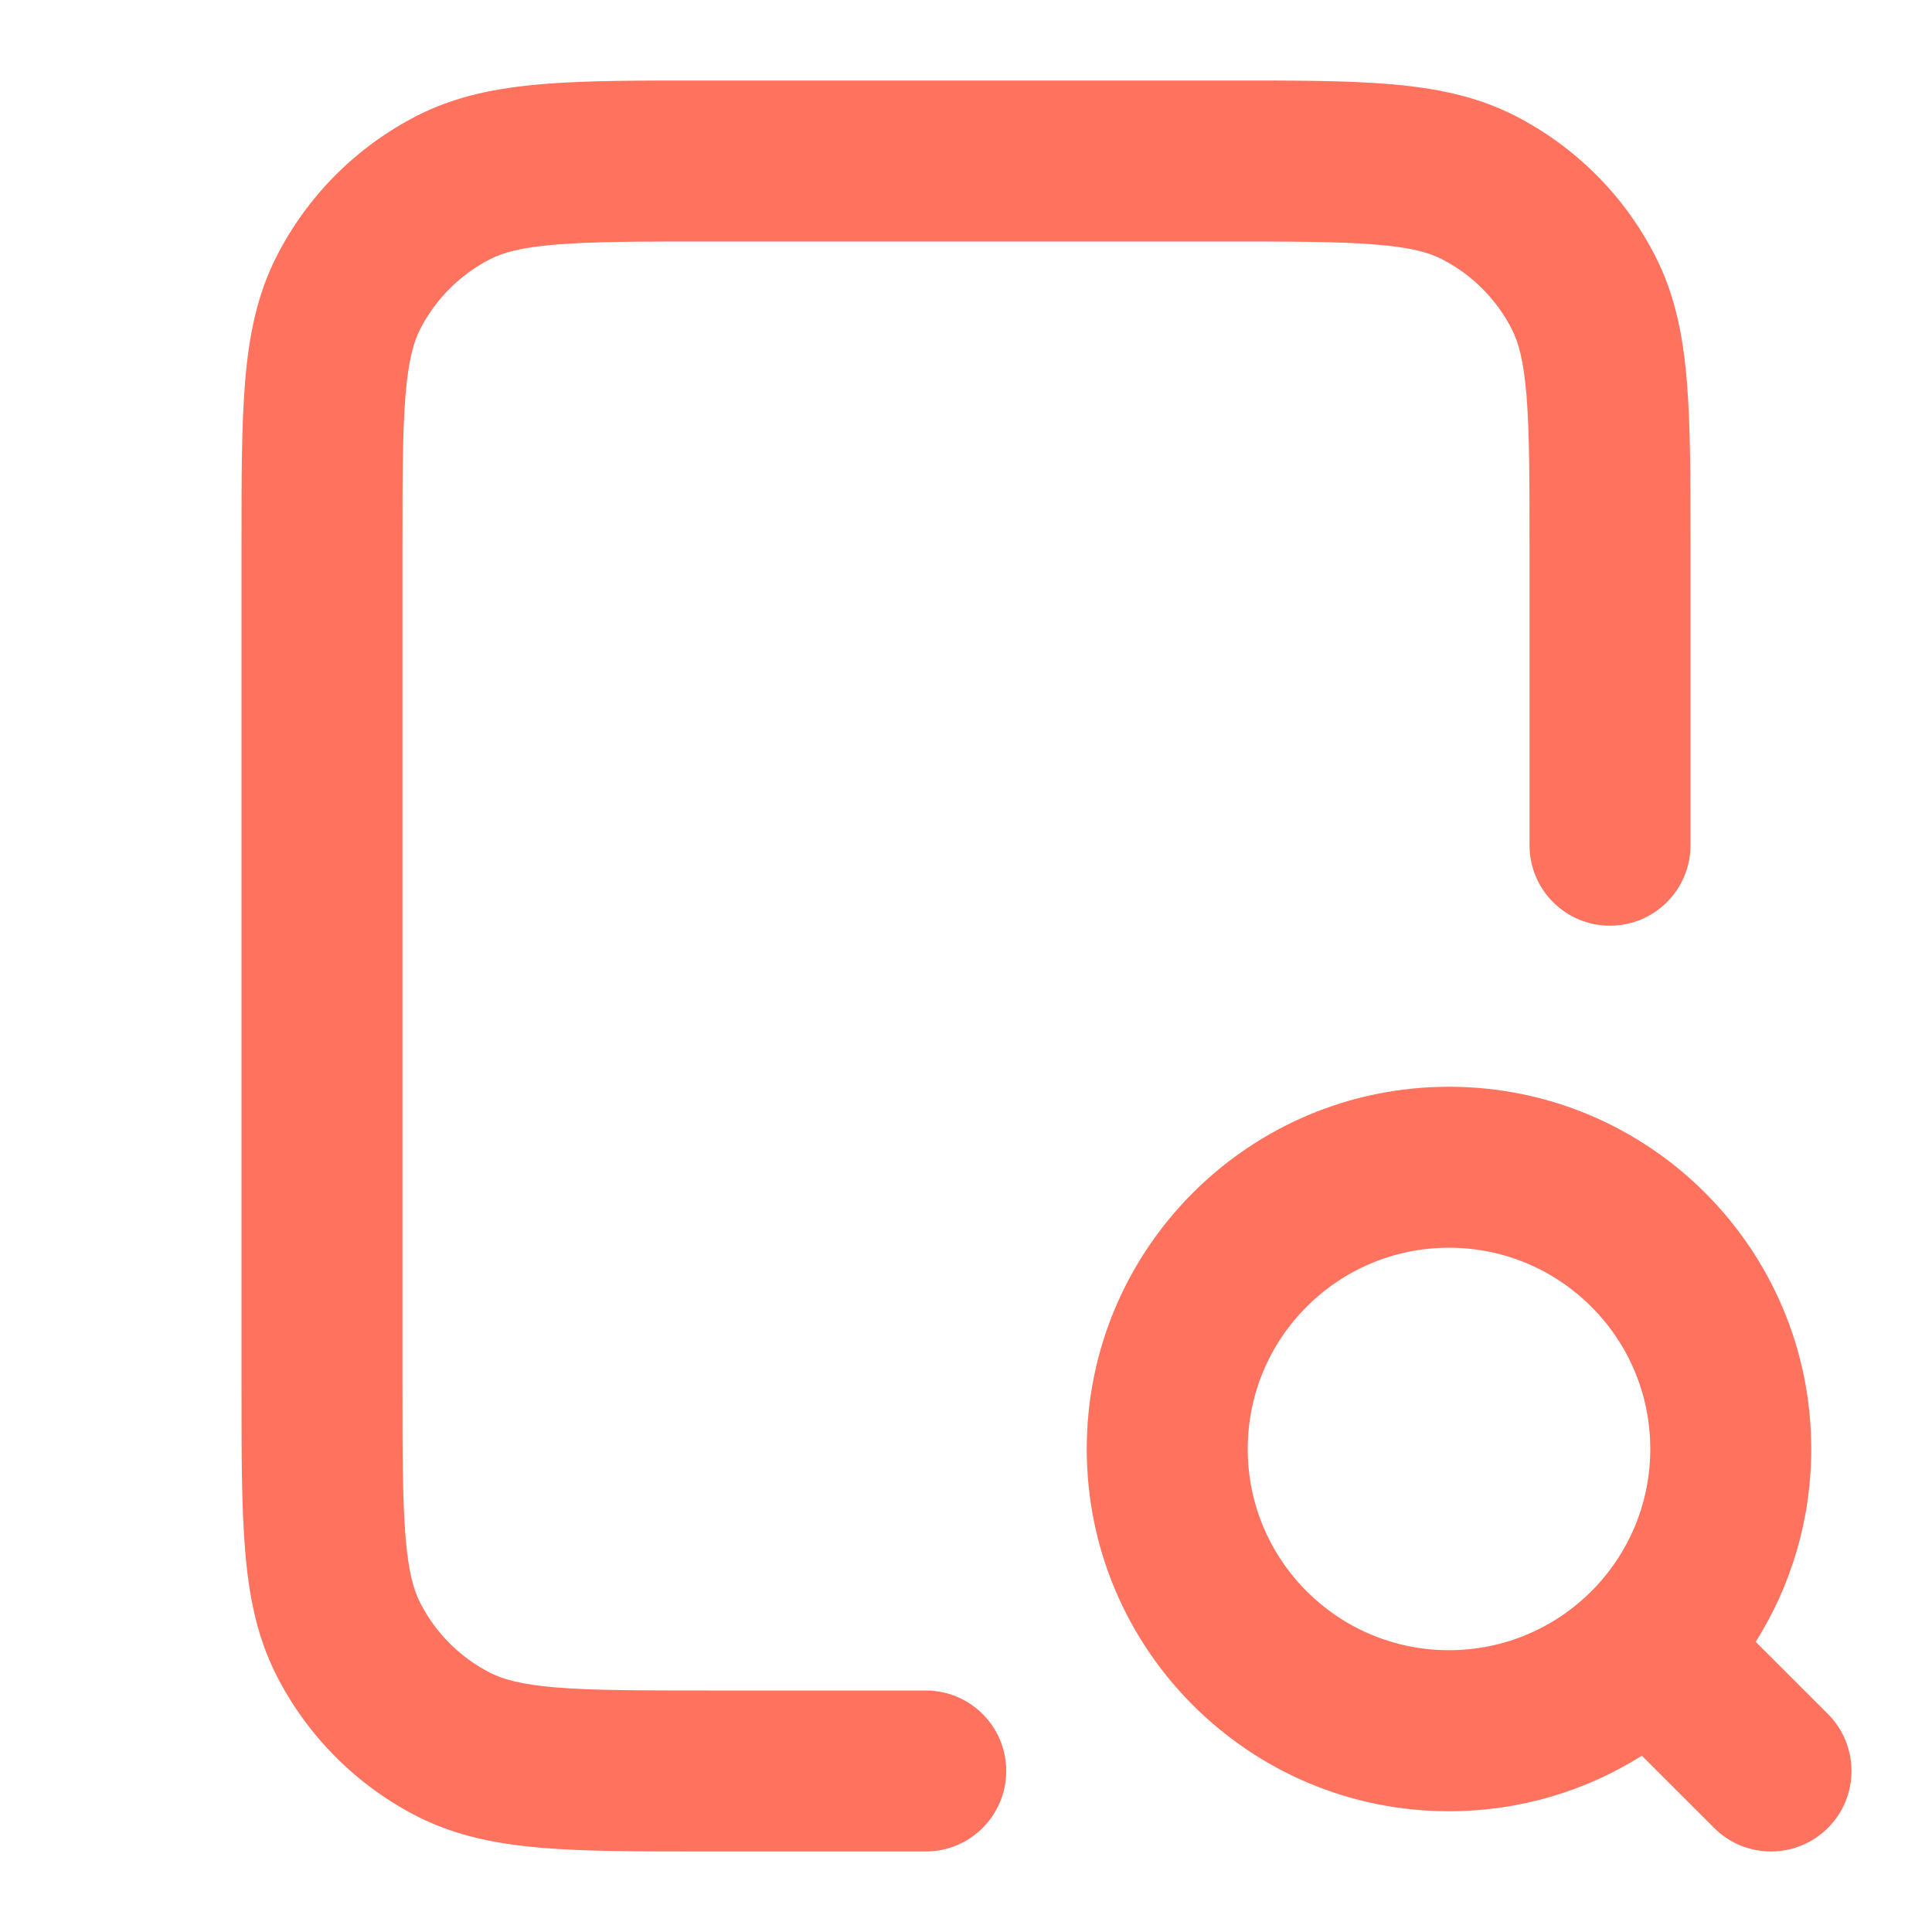 <svg width="28" height="28" viewBox="0 0 28 28" fill="none" xmlns="http://www.w3.org/2000/svg">
<path fill-rule="evenodd" clip-rule="evenodd" d="M10.219 1.167H17.782C18.721 1.166 19.496 1.166 20.127 1.218C20.783 1.272 21.386 1.387 21.952 1.675C22.83 2.123 23.544 2.836 23.991 3.715C24.28 4.281 24.395 4.884 24.448 5.539C24.5 6.171 24.5 6.946 24.5 7.885V12.25C24.5 12.894 23.978 13.416 23.333 13.416C22.689 13.416 22.167 12.894 22.167 12.25V7.933C22.167 6.934 22.166 6.254 22.123 5.729C22.081 5.218 22.005 4.956 21.912 4.774C21.689 4.335 21.332 3.978 20.893 3.754C20.71 3.661 20.449 3.585 19.937 3.544C19.412 3.501 18.733 3.5 17.733 3.5H10.267C9.267 3.5 8.588 3.501 8.063 3.544C7.551 3.585 7.29 3.661 7.107 3.754C6.668 3.978 6.311 4.335 6.088 4.774C5.995 4.956 5.919 5.218 5.877 5.729C5.834 6.254 5.833 6.934 5.833 7.933V20.067C5.833 21.066 5.834 21.745 5.877 22.27C5.919 22.782 5.995 23.043 6.088 23.226C6.311 23.665 6.668 24.022 7.107 24.245C7.29 24.338 7.551 24.414 8.063 24.456C8.588 24.499 9.267 24.5 10.267 24.5H13.417C14.061 24.5 14.583 25.022 14.583 25.666C14.583 26.311 14.061 26.833 13.417 26.833H10.219C9.279 26.833 8.504 26.833 7.873 26.782C7.217 26.728 6.614 26.613 6.048 26.325C5.17 25.877 4.456 25.163 4.009 24.285C3.72 23.719 3.605 23.116 3.552 22.46C3.5 21.829 3.5 21.054 3.5 20.115V7.885C3.5 6.946 3.5 6.171 3.552 5.539C3.605 4.884 3.72 4.281 4.009 3.715C4.456 2.836 5.17 2.123 6.048 1.675C6.614 1.387 7.217 1.272 7.873 1.218C8.504 1.166 9.279 1.166 10.219 1.167ZM21 18.083C19.389 18.083 18.083 19.389 18.083 21C18.083 22.611 19.389 23.916 21 23.916C22.611 23.916 23.917 22.611 23.917 21C23.917 19.389 22.611 18.083 21 18.083ZM15.75 21C15.75 18.1 18.101 15.75 21 15.75C23.899 15.75 26.25 18.1 26.25 21C26.25 22.027 25.955 22.985 25.445 23.795L26.492 24.841C26.947 25.297 26.947 26.036 26.492 26.491C26.036 26.947 25.297 26.947 24.842 26.491L23.795 25.445C22.986 25.955 22.027 26.25 21 26.25C18.101 26.25 15.75 23.899 15.75 21Z" fill="#FF725E"/>
</svg>
